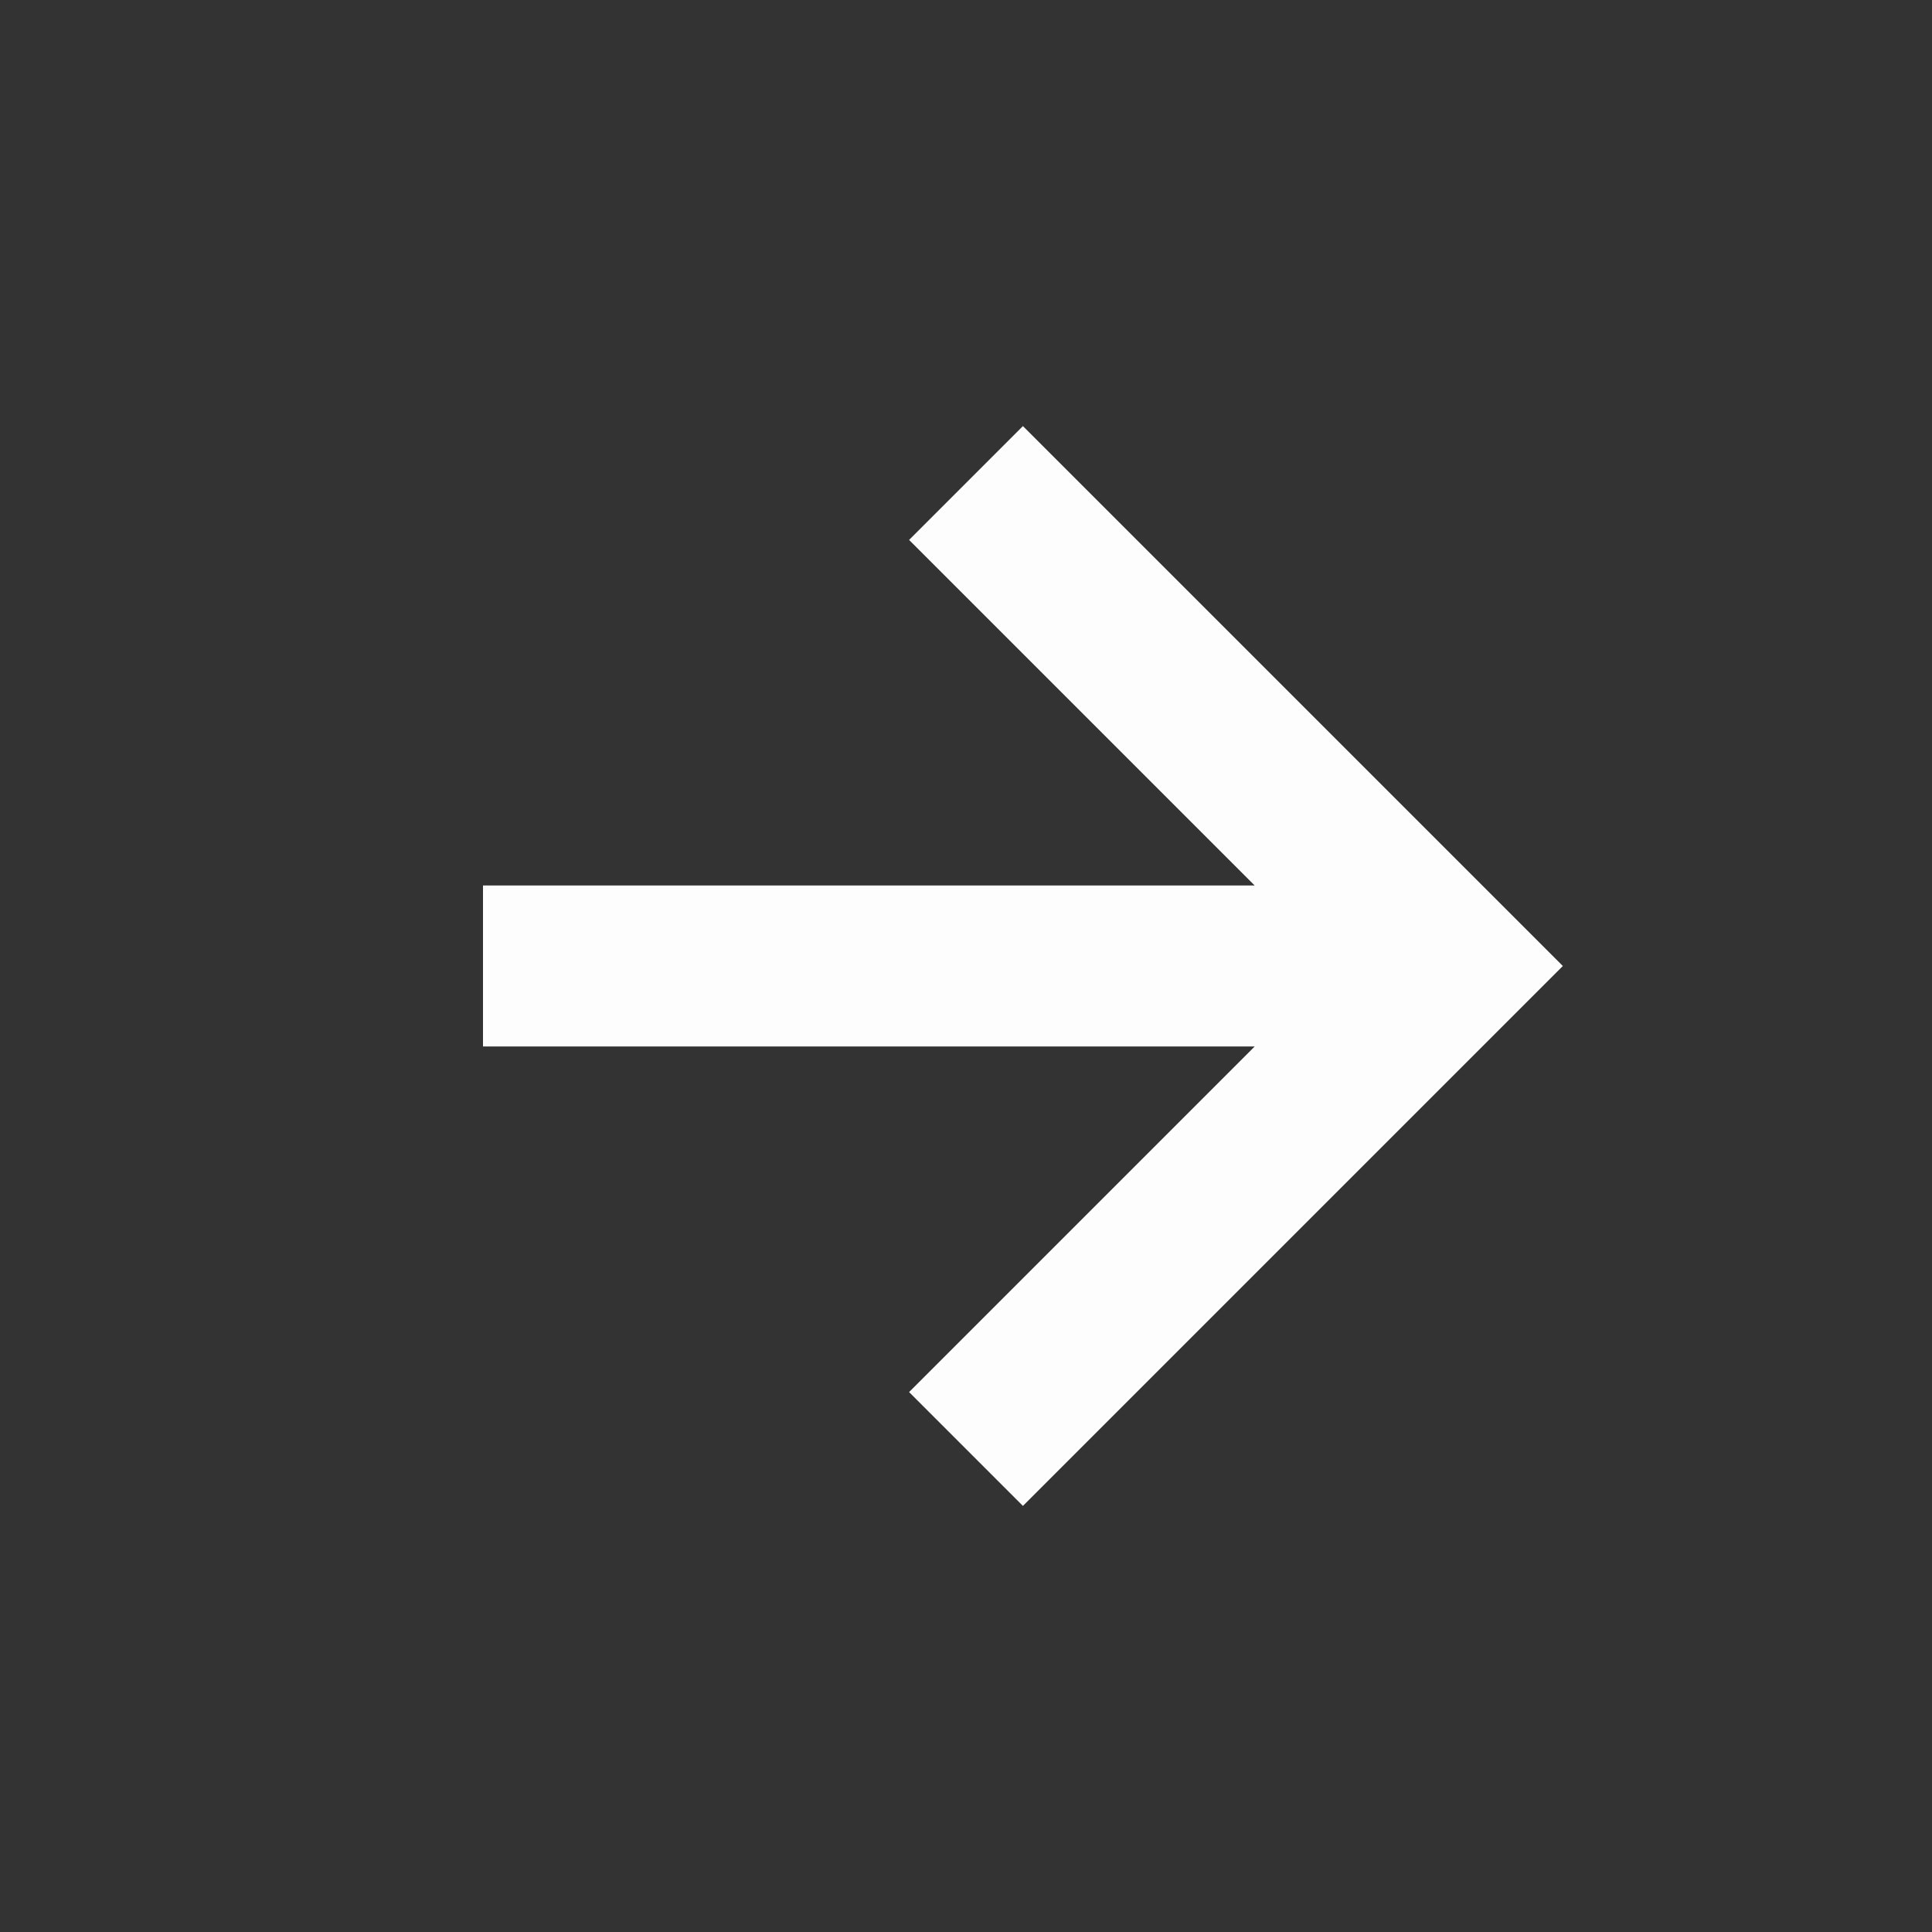 <svg xmlns="http://www.w3.org/2000/svg" width="24" height="24" viewBox="0 0 24 24" style="fill: #fdfdfd;"><rect x="0" y="0" width="24" height="24" fill="#333333" stroke="none"/><path d="m11.293 17.293 1.414 1.414L19.414 12l-6.707-6.707-1.414 1.414L15.586 11H6v2h9.586z"></path></svg>
